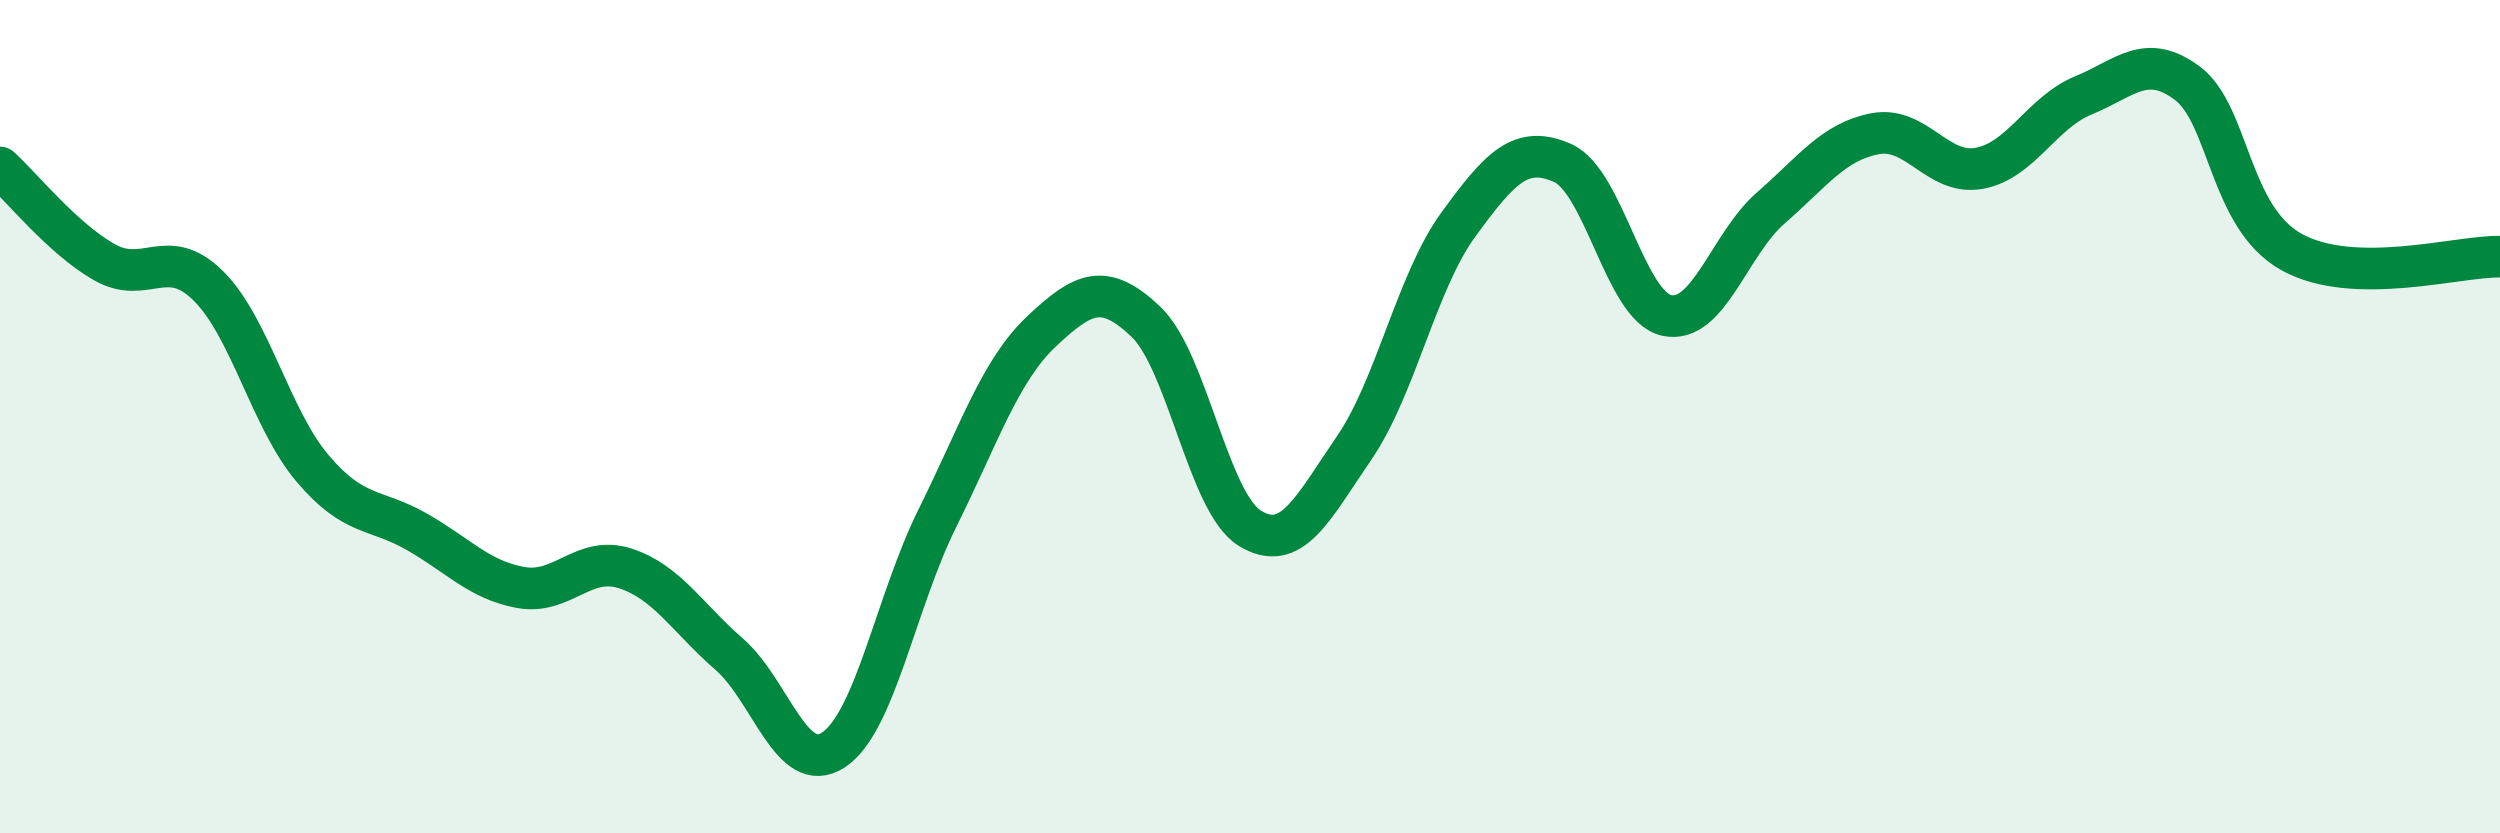 
    <svg width="60" height="20" viewBox="0 0 60 20" xmlns="http://www.w3.org/2000/svg">
      <path
        d="M 0,4.02 C 0.5,4.47 1.5,5.72 2.5,6.29 C 3.5,6.86 4,5.87 5,6.86 C 6,7.85 6.5,10.06 7.5,11.24 C 8.5,12.42 9,12.19 10,12.76 C 11,13.33 11.5,13.92 12.5,14.1 C 13.5,14.28 14,13.32 15,13.64 C 16,13.96 16.5,14.83 17.5,15.7 C 18.5,16.57 19,18.65 20,18 C 21,17.35 21.5,14.44 22.5,12.43 C 23.5,10.42 24,8.89 25,7.95 C 26,7.01 26.5,6.77 27.5,7.72 C 28.5,8.67 29,12.07 30,12.68 C 31,13.29 31.5,12.21 32.5,10.75 C 33.5,9.29 34,6.76 35,5.39 C 36,4.02 36.5,3.47 37.5,3.91 C 38.5,4.35 39,7.35 40,7.57 C 41,7.79 41.5,5.86 42.5,4.99 C 43.5,4.12 44,3.4 45,3.21 C 46,3.02 46.5,4.22 47.5,4.04 C 48.5,3.86 49,2.7 50,2.29 C 51,1.88 51.5,1.25 52.5,2 C 53.5,2.75 53.5,5.22 55,6.05 C 56.5,6.88 59,6.14 60,6.16L60 20L0 20Z"
        fill="#008740"
        opacity="0.1"
        stroke-linecap="round"
        stroke-linejoin="round"
      />
      <path
        d="M 0,4.02 C 0.5,4.47 1.5,5.72 2.5,6.29 C 3.5,6.86 4,5.87 5,6.86 C 6,7.85 6.5,10.06 7.5,11.24 C 8.5,12.42 9,12.19 10,12.76 C 11,13.33 11.5,13.92 12.5,14.1 C 13.5,14.28 14,13.32 15,13.64 C 16,13.96 16.5,14.83 17.5,15.7 C 18.5,16.57 19,18.65 20,18 C 21,17.35 21.5,14.44 22.5,12.43 C 23.5,10.42 24,8.89 25,7.95 C 26,7.01 26.5,6.77 27.5,7.72 C 28.5,8.67 29,12.07 30,12.68 C 31,13.29 31.5,12.21 32.5,10.75 C 33.5,9.29 34,6.76 35,5.39 C 36,4.02 36.5,3.47 37.5,3.91 C 38.5,4.35 39,7.35 40,7.57 C 41,7.79 41.5,5.86 42.5,4.99 C 43.5,4.12 44,3.4 45,3.21 C 46,3.02 46.5,4.22 47.5,4.04 C 48.5,3.86 49,2.7 50,2.29 C 51,1.88 51.5,1.25 52.5,2 C 53.5,2.75 53.5,5.22 55,6.05 C 56.5,6.88 59,6.14 60,6.16"
        stroke="#008740"
        stroke-width="1"
        fill="none"
        stroke-linecap="round"
        stroke-linejoin="round"
      />
    </svg>
  